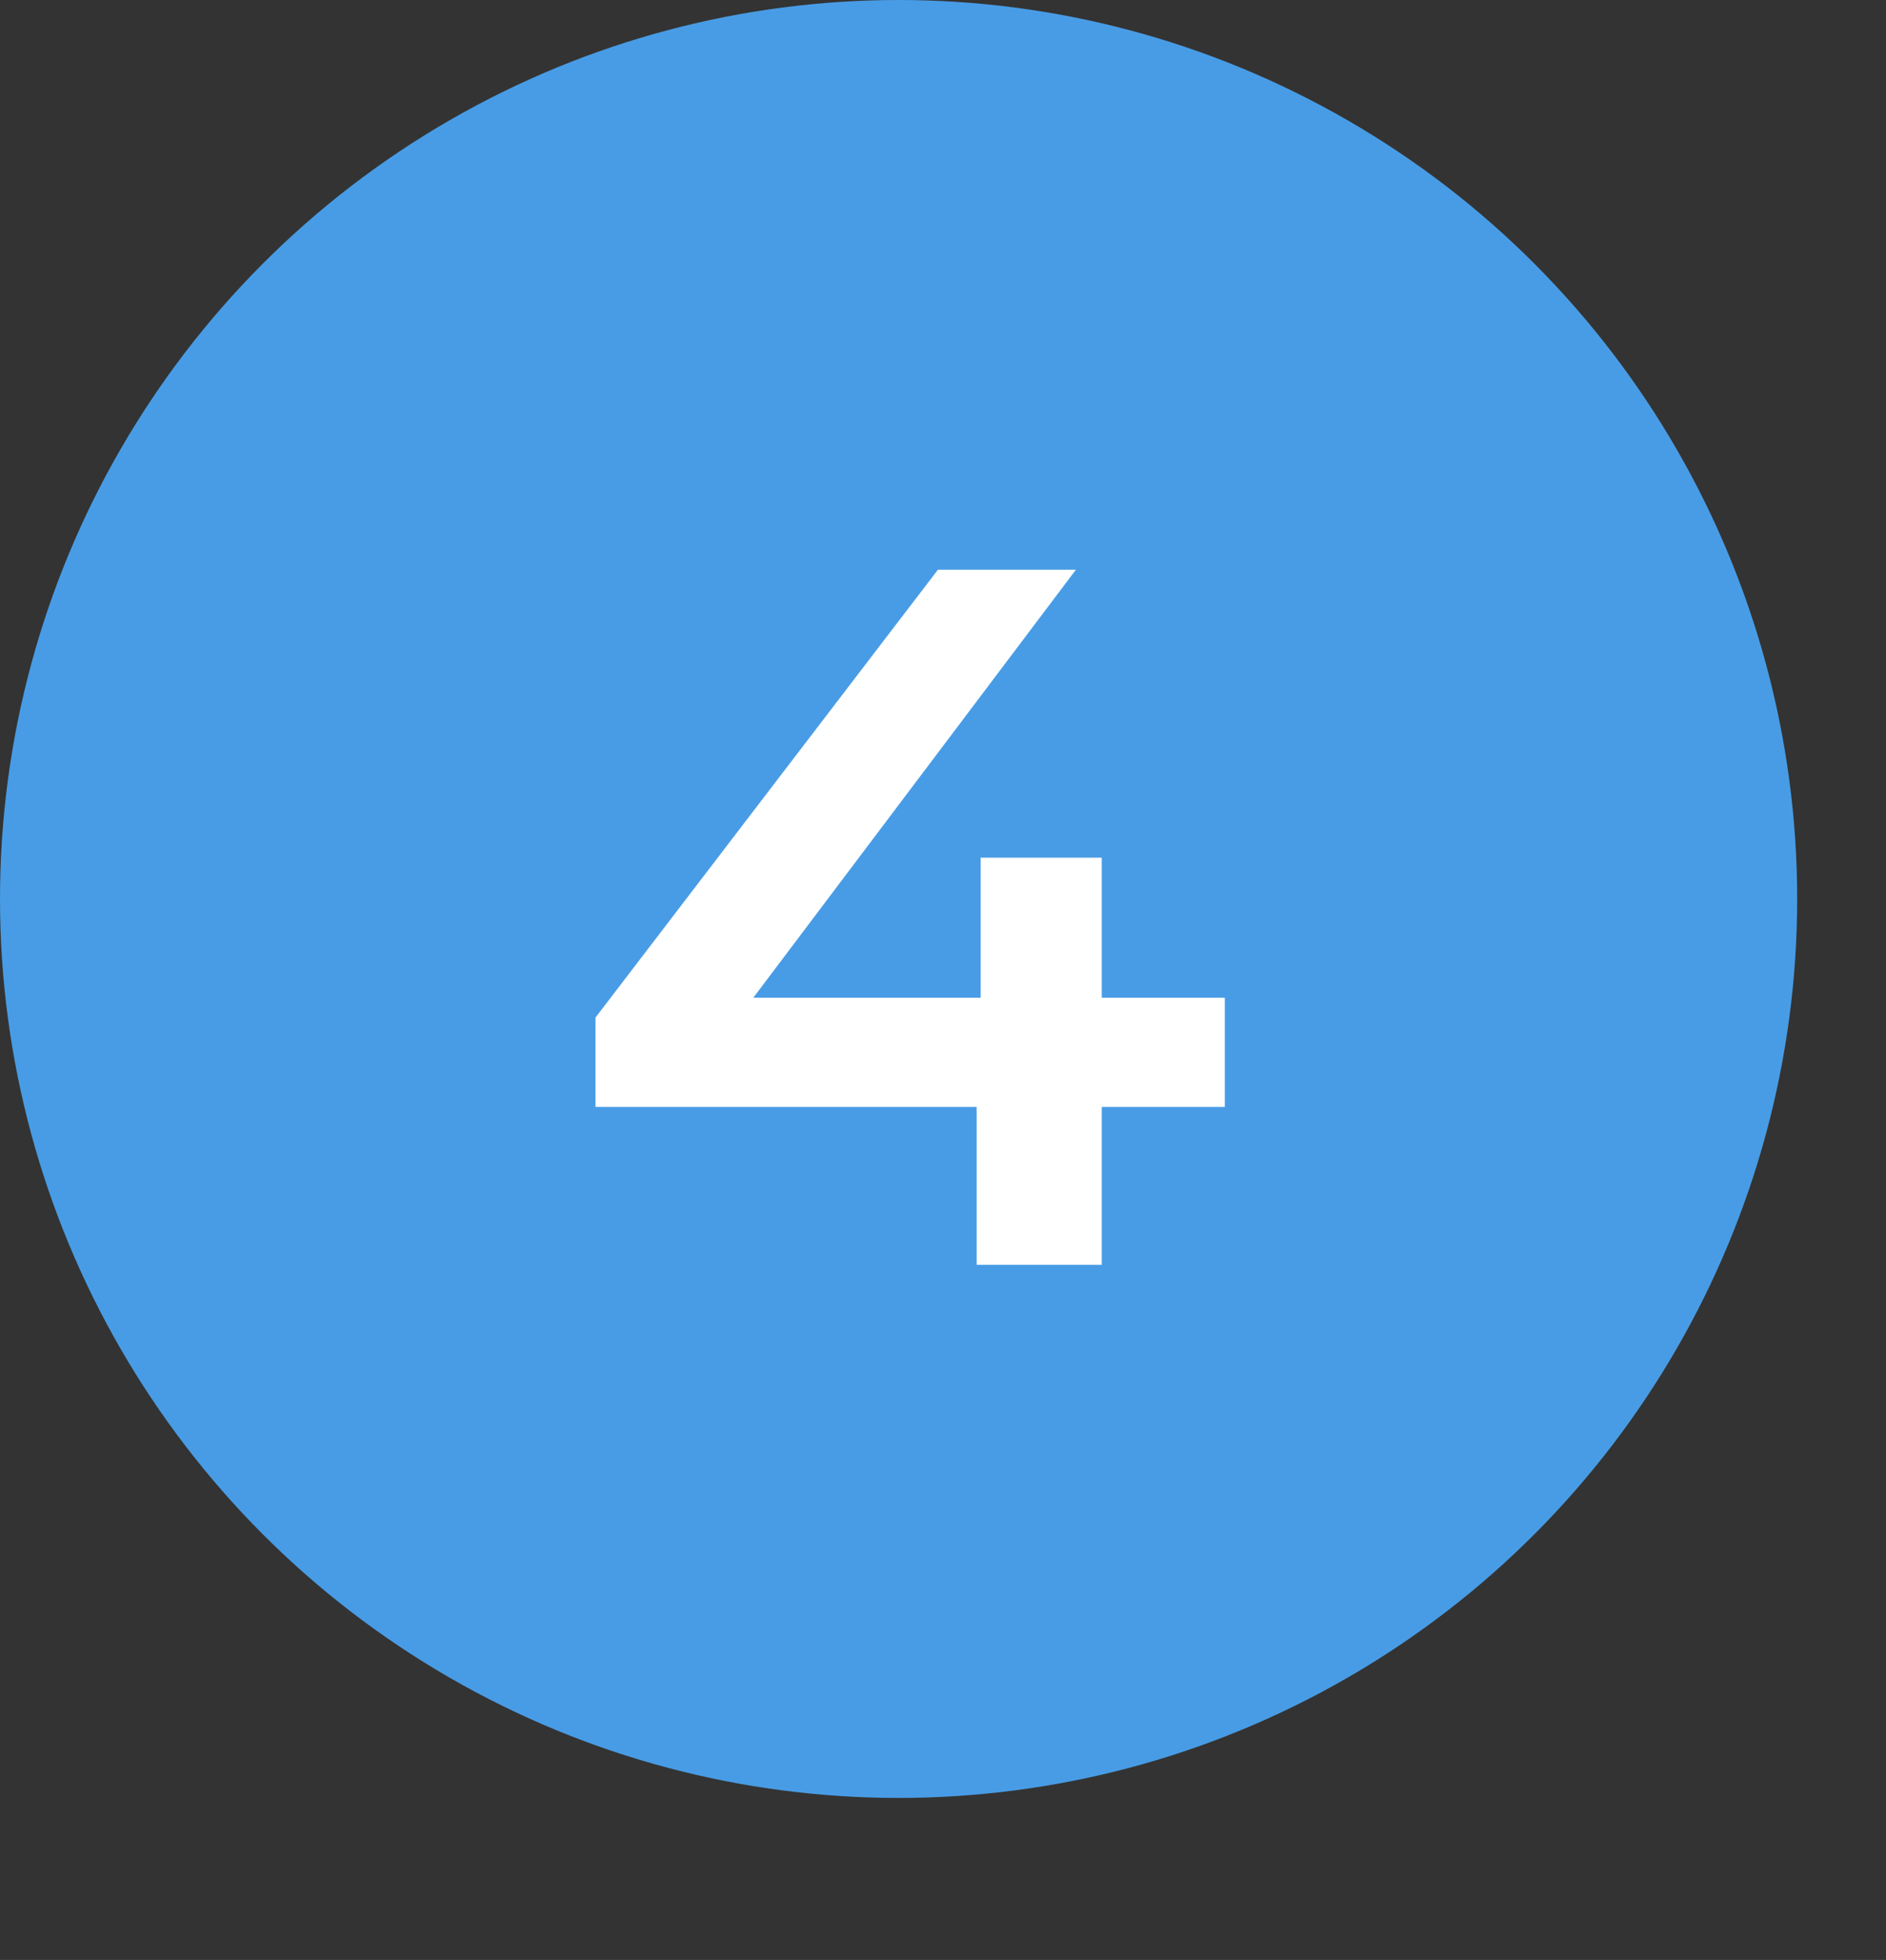 <?xml version="1.0" encoding="UTF-8"?> <svg xmlns="http://www.w3.org/2000/svg" width="361" height="375" viewBox="0 0 361 375" fill="none"><rect x="0" y="0" width="361" height="375" fill="#333333" stroke="none"/> <circle cx="172" cy="172" r="172" fill="#489CE5"></circle> <path d="M234.442 211.79H210.882V242H186.942V211.79H113.982V194.69L179.532 109H205.942L144.192 190.89H187.702V164.1H210.882V190.89H234.442V211.79Z" fill="white"></path> </svg> 